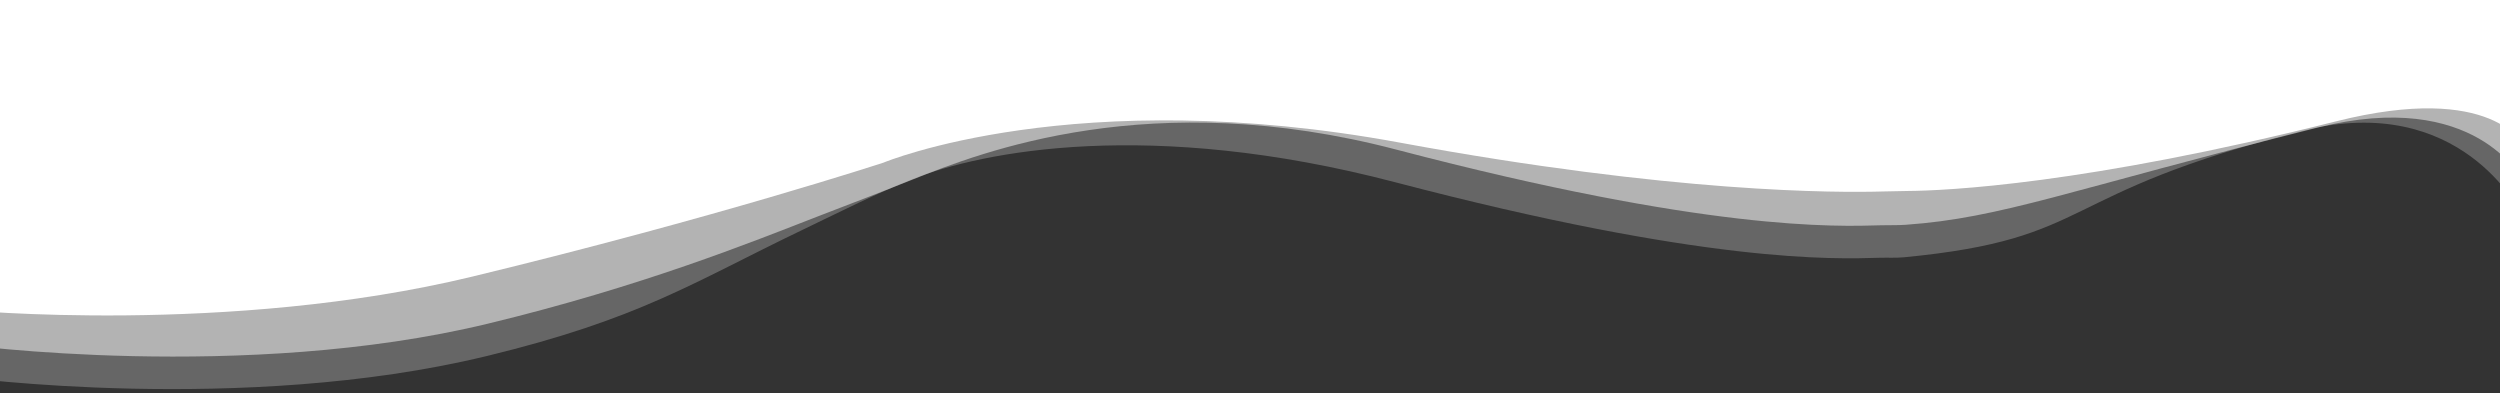 <?xml version="1.0" encoding="utf-8"?>
<!-- Generator: Adobe Illustrator 27.6.1, SVG Export Plug-In . SVG Version: 6.00 Build 0)  -->
<svg version="1.1" id="Layer_1" xmlns="http://www.w3.org/2000/svg" xmlns:xlink="http://www.w3.org/1999/xlink" x="0px" y="0px"
	 viewBox="0 0 1920 302" style="enable-background:new 0 0 1920 302;" xml:space="preserve">
<rect x="0" y="0" width="1920" height="302" fill="#333333" stroke="none"/>
<style type="text/css">
	.st0{clip-path:url(#SVGID_00000049179619060884888920000012085550957302625673_);}
	.st1{fill:none;}
	.st2{fill:#FFFFFF;}
	.st3{opacity:0.5;}
	.st4{clip-path:url(#SVGID_00000034090896410870485380000008515266886948975240_);}
	.st5{opacity:0.25;}
	.st6{clip-path:url(#SVGID_00000135690674765050114770000010878773198521451436_);}
</style>
<g>
	<defs>
		<rect id="SVGID_1_" transform="matrix(-1 -1.224647e-16 1.224647e-16 -1 1920 302)" width="1920" height="302"/>
	</defs>
	<clipPath id="SVGID_00000093898204586055856510000004522302922312021400_">
		<use xlink:href="#SVGID_1_"  style="overflow:visible;"/>
	</clipPath>
	<g style="clip-path:url(#SVGID_00000093898204586055856510000004522302922312021400_);">
		
			<rect x="772.09" y="-818.87" transform="matrix(0.052 -0.999 0.999 0.052 746.364 1106.147)" class="st1" width="367.82" height="1957.39"/>
		
			<rect x="772.09" y="-818.87" transform="matrix(0.052 -0.999 0.999 0.052 746.364 1106.147)" class="st1" width="367.82" height="1957.39"/>
		<g id="Group_12_00000005249010300790182990000003387450983457353109_">
			<path id="Path_1_00000170983634881998524940000006739463374590650515_" class="st2" d="M1935.77-9.14L-14.96-13.41l-13.18,251.43
				c0,0,203.65,19.69,390.8-25.58s315.96-87.58,315.96-87.58s147.16-61.38,396.9-15.25c209.6,38.72,335.67,38.5,370.78,37.43
				c6.21-0.19,12.43-0.31,18.64-0.37c29.45-0.23,135.87-4.89,329.12-53.48c121.13-30.46,143.99,18.56,143.99,18.56L1935.77-9.14z"/>
			<g id="Group_8_00000052071624365152006570000005022264751354344613_" transform="translate(0 25)" class="st3">
				<g id="Group_7_00000060013488425979734370000002175429576913202052_" transform="translate(0)">
					<g>
						<defs>
							
								<rect id="SVGID_00000155845423938946509610000015019851663061974406_" x="797.57" y="-843.38" transform="matrix(0.052 -0.999 0.999 0.052 770.806 1082.903)" width="316.82" height="1957.39"/>
						</defs>
						<clipPath id="SVGID_00000100372701608852633220000010710671271714274455_">
							<use xlink:href="#SVGID_00000155845423938946509610000015019851663061974406_"  style="overflow:visible;"/>
						</clipPath>
						
							<g id="Group_6_00000111152902058150616700000016155941688204046524_" style="clip-path:url(#SVGID_00000100372701608852633220000010710671271714274455_);">
							<path id="Path_2_00000008111500649959394800000006740291076428679816_" class="st2" d="M1941.62,28.35L-13.09-74.09
								l-16.43,313.57c0,0,216.93,29.39,404.08-15.87c118.35-28.63,201.58-62.21,253.98-82.59c25.48-9.91,42.14-16.05,72.28-28.09
								c52.87-21.13,183.33-72.4,371.87-22.96c238.67,62.58,337.14,59.1,372.25,58.03c6.22-0.19,12.44,0.08,18.64-0.37
								c73.93-5.27,123.2-26.08,316.45-74.67c121.13-30.46,156.66,39.75,156.66,39.75L1941.62,28.35z"/>
						</g>
					</g>
				</g>
			</g>
			<g id="Group_11_00000001659154560376829200000000475051115732527793_" transform="translate(0)" class="st5">
				<g id="Group_10_00000071549485116039984730000016463149818119274686_" transform="translate(0)">
					<g>
						<defs>
							
								<rect id="SVGID_00000058572573853440929340000006356343993396746642_" x="796.26" y="-793.41" transform="matrix(0.052 -0.999 0.999 0.052 719.669 1128.947)" width="316.82" height="1957.39"/>
						</defs>
						<clipPath id="SVGID_00000000938583492943440280000002567755538069291671_">
							<use xlink:href="#SVGID_00000058572573853440929340000006356343993396746642_"  style="overflow:visible;"/>
						</clipPath>
						
							<g id="Group_9_00000069386520827169916210000000933240153336018082_" style="clip-path:url(#SVGID_00000000938583492943440280000002567755538069291671_);">
							<path id="Path_3_00000028286399887754378910000001003216389349599384_" class="st2" d="M1940.31,78.32L-14.4-24.13
								l-16.43,313.57c0,0,216.93,29.39,404.08-15.87c118.35-28.63,159.17-56.75,241.9-96.47c33.6-16.14,55.64-27.52,85.79-39.56
								c52.87-21.13,181.91-47.04,370.45,2.39c238.67,62.58,337.14,59.1,372.25,58.03c6.22-0.19,12.45,0.23,18.64-0.37
								c148.93-14.36,113.15-48.64,306.4-97.23c121.13-30.46,166.71,62.31,166.71,62.31L1940.31,78.32z"/>
						</g>
					</g>
				</g>
			</g>
		</g>
		<rect transform="matrix(-1 -1.224647e-16 1.224647e-16 -1 1920 302)" class="st1" width="1920" height="302"/>
	</g>
</g>
</svg>
